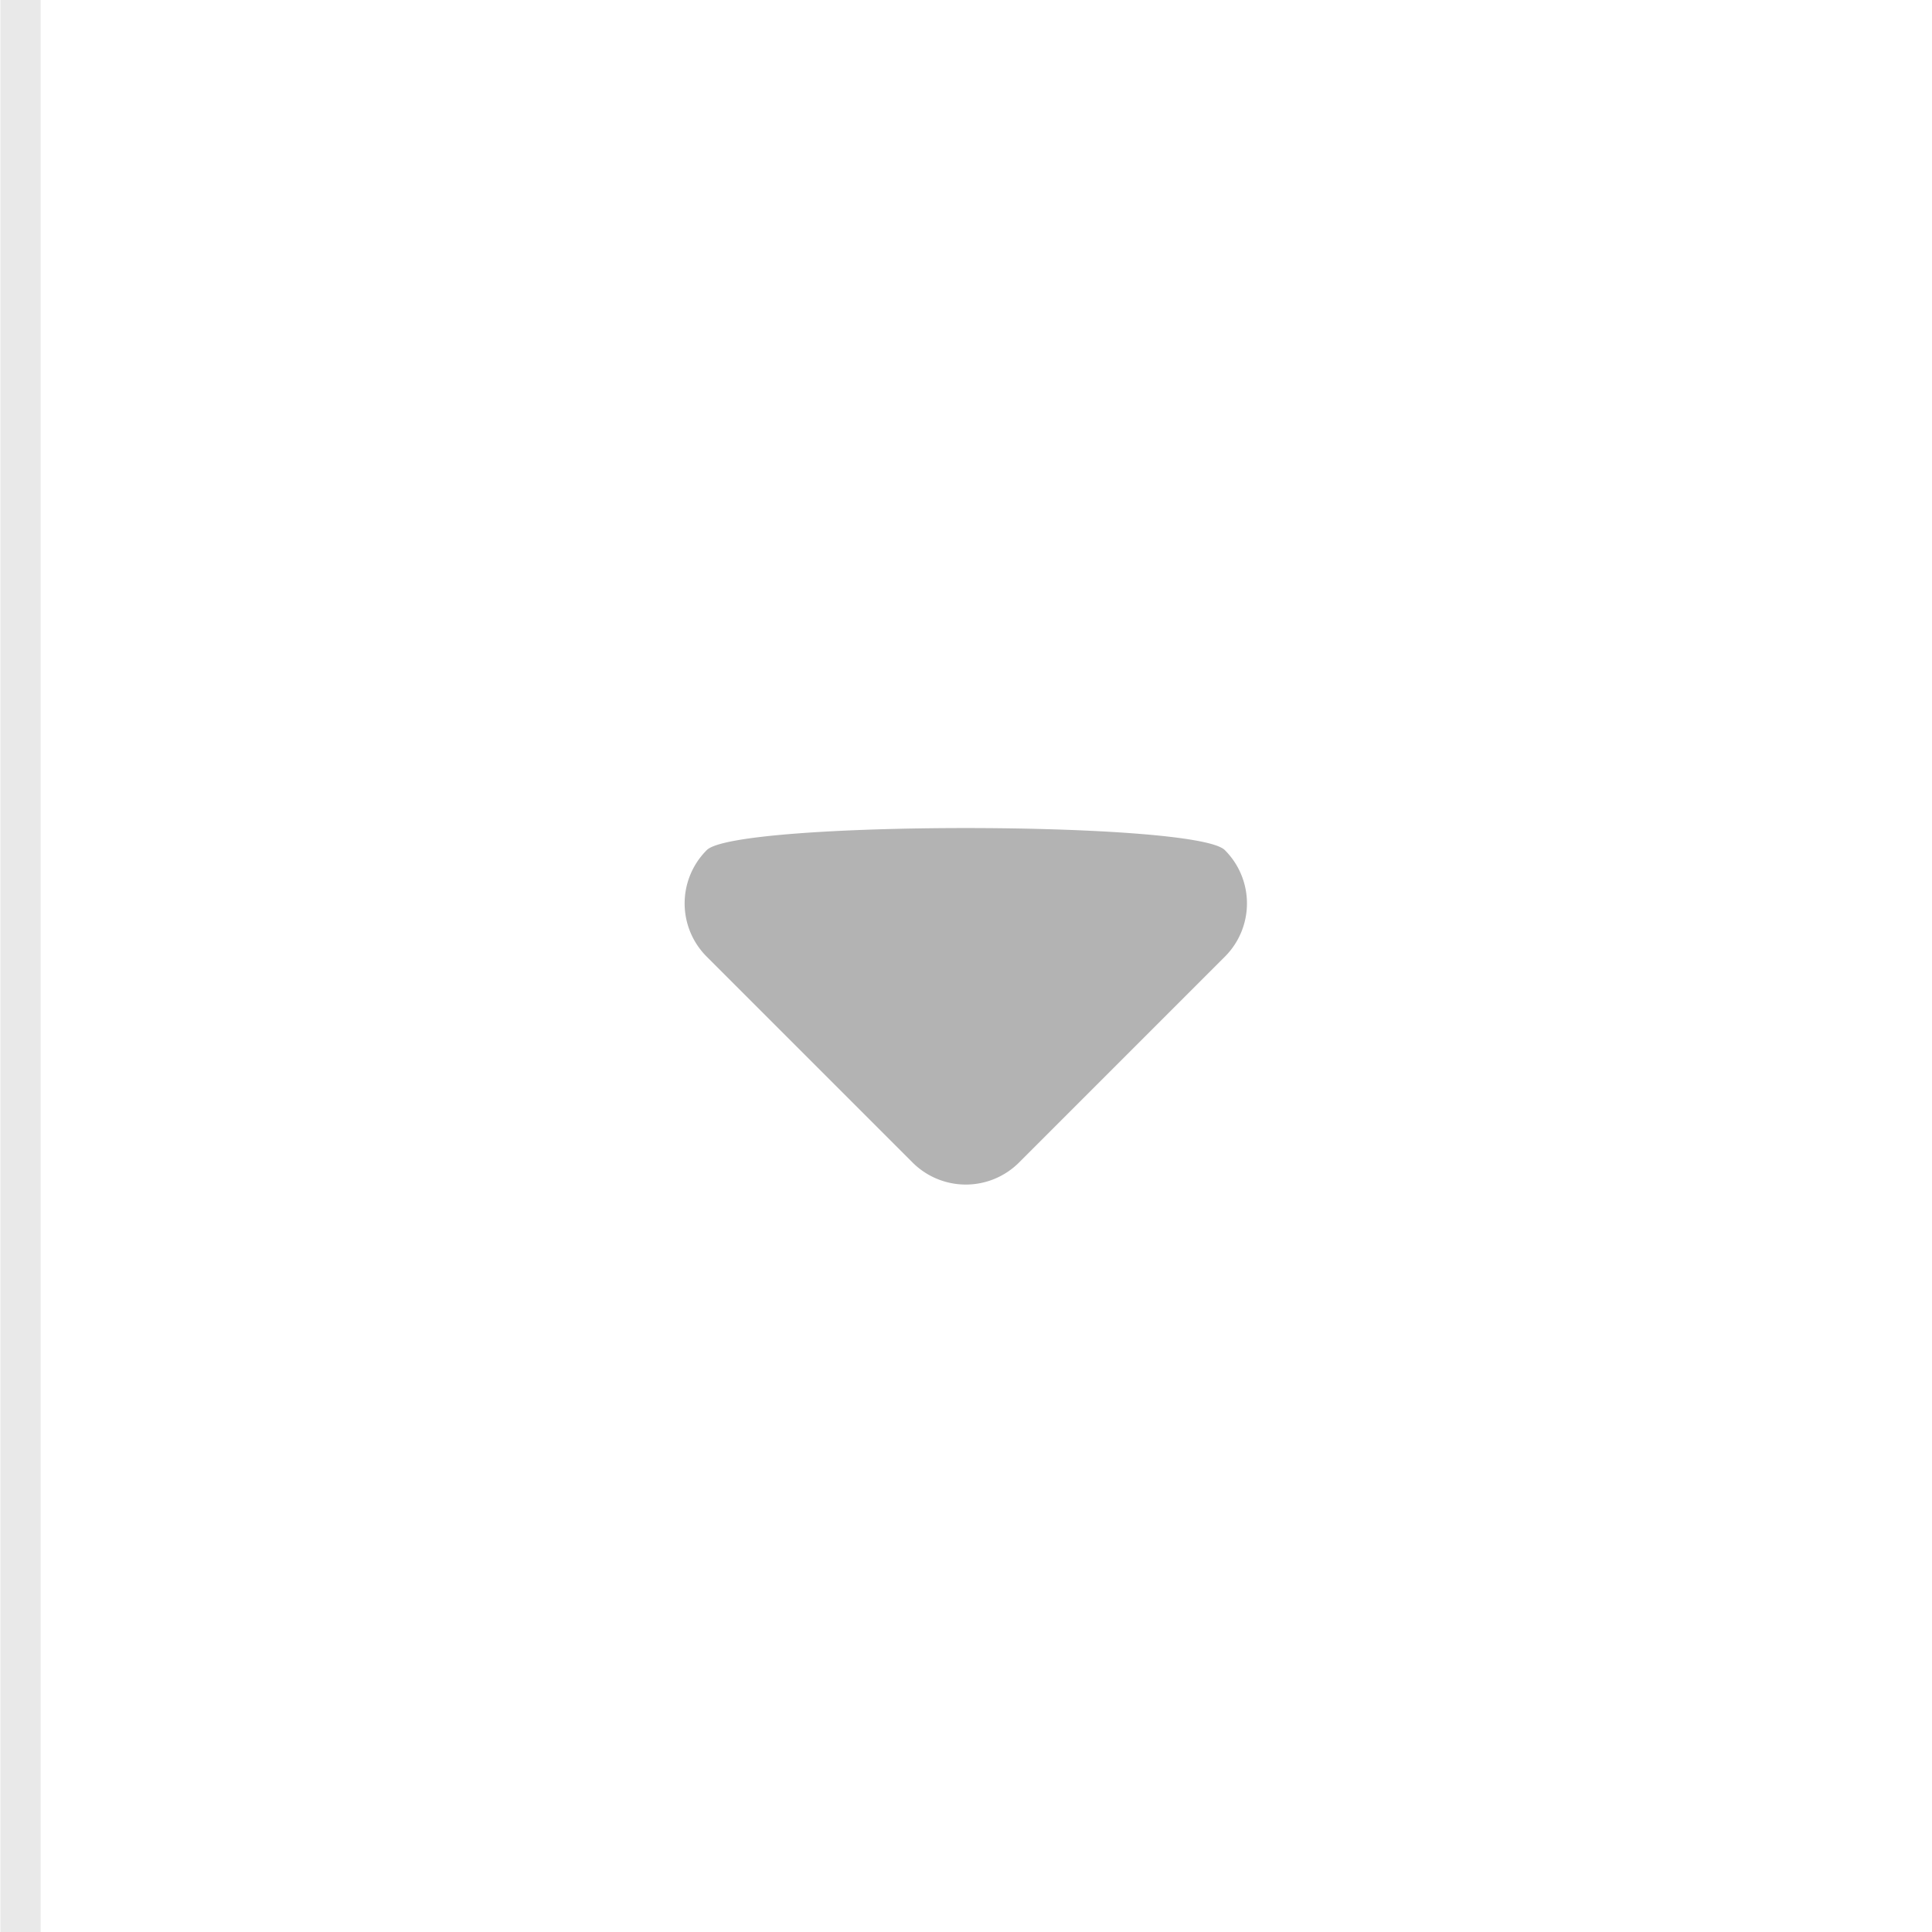 <svg id="Layer_1" data-name="Layer 1" xmlns="http://www.w3.org/2000/svg" width="48" height="48" viewBox="0 0 48 48"><title>carot-hover</title><path d="M24,29.43a1.87,1.87,0,0,1-1.33-.55l-5.11-5.11a1.87,1.87,0,0,1,0-2.65c0.73-.73,12.14-0.73,12.87,0a1.87,1.87,0,0,1,0,2.65l-5.11,5.11A1.87,1.87,0,0,1,24,29.43Z" fill="#b3b3b3"/><rect x="0.01" width="1" height="48" fill="#231f20" opacity="0.1"/></svg>